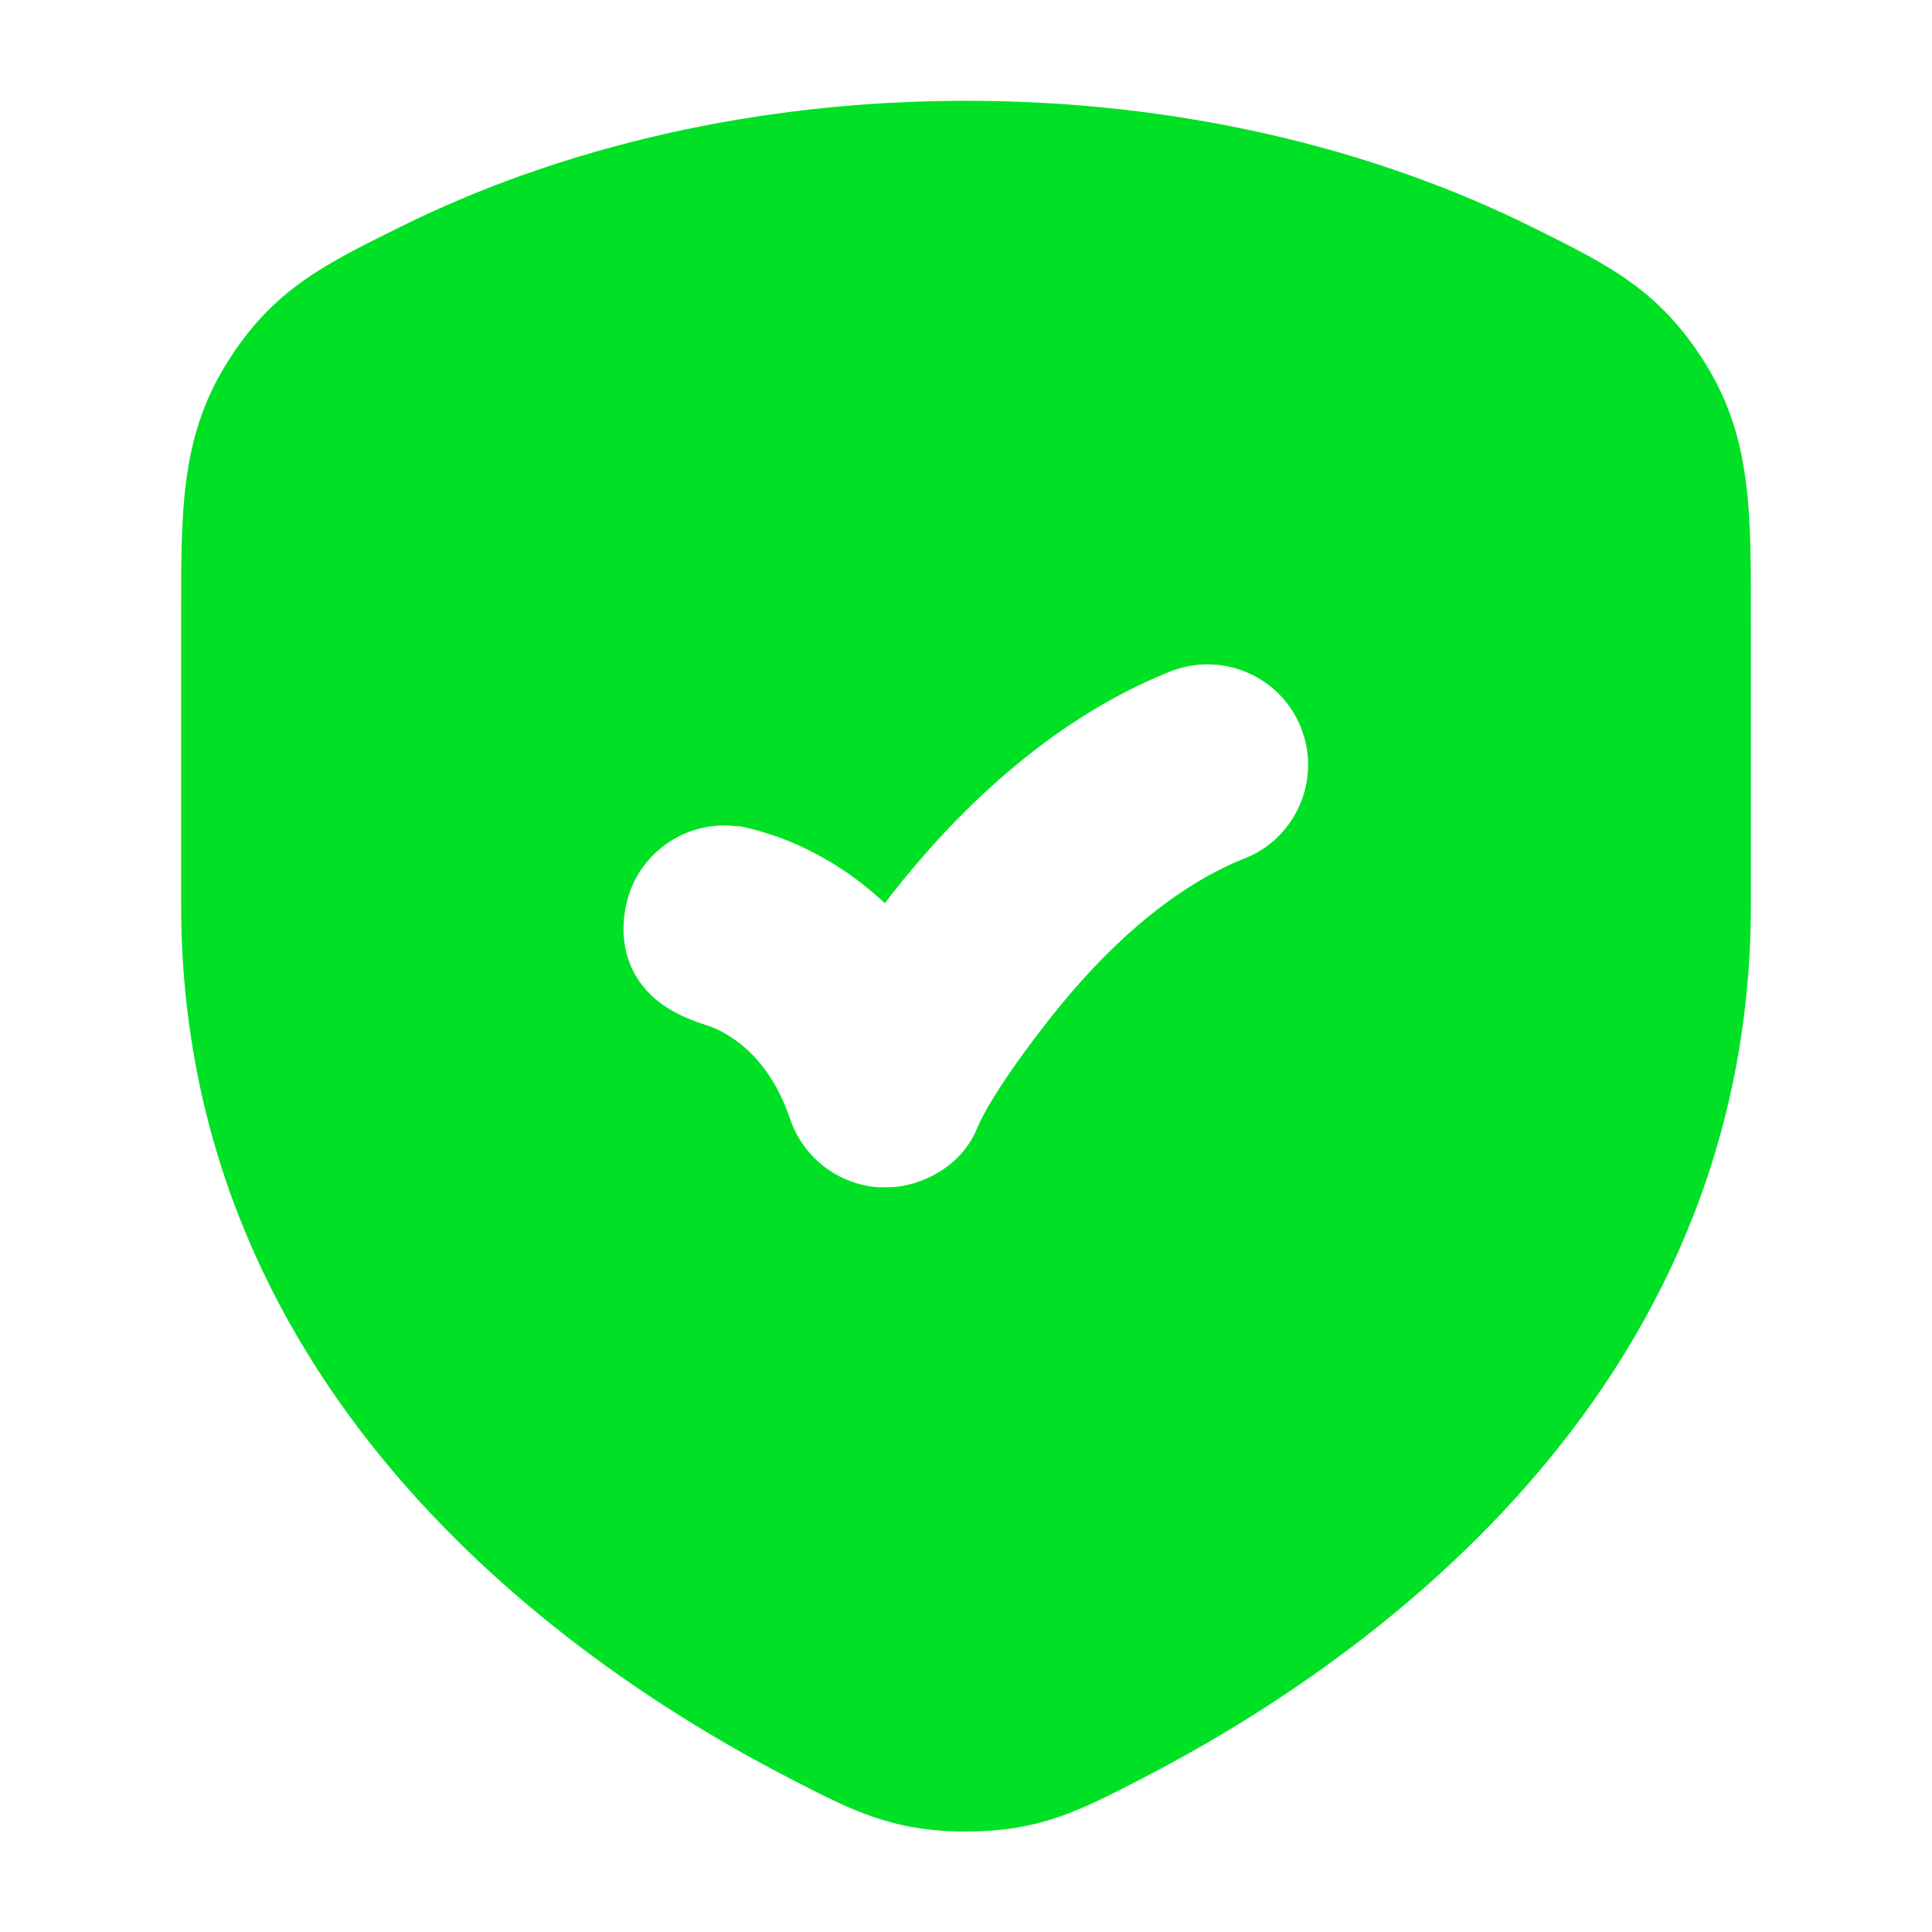 <svg width="24" height="24" viewBox="0 0 24 24" fill="none" xmlns="http://www.w3.org/2000/svg">
<path fill-rule="evenodd" clip-rule="evenodd" d="M12 1.252C14.609 1.252 17.04 1.83 19.043 2.826C19.963 3.284 20.614 3.594 21.188 4.521C21.772 5.463 21.75 6.403 21.75 7.75V11.239C21.75 17.376 16.847 20.725 14.17 22.102C13.433 22.482 12.923 22.752 12 22.752C11.076 22.752 10.567 22.482 9.83 22.102C7.153 20.725 2.25 17.376 2.25 11.239V7.75C2.25 6.403 2.228 5.462 2.811 4.521C3.385 3.594 4.037 3.284 4.957 2.826C6.96 1.83 9.391 1.252 12 1.252ZM16.161 9.038C15.905 8.398 15.177 8.086 14.536 8.342C12.99 8.96 11.824 10.158 11.08 11.105C11.05 11.143 11.021 11.182 10.992 11.22C10.817 11.057 10.64 10.918 10.468 10.804C10.159 10.6 9.871 10.471 9.653 10.393L9.647 10.391L9.445 10.326C9.378 10.307 9.31 10.29 9.237 10.274L9.186 10.264H9.156C8.543 10.186 7.967 10.569 7.799 11.157L7.769 11.282C7.725 11.532 7.743 11.768 7.828 11.979C7.912 12.188 8.049 12.34 8.186 12.447C8.436 12.641 8.761 12.729 8.806 12.745C8.891 12.776 8.971 12.811 9.089 12.889C9.309 13.034 9.619 13.32 9.816 13.902C9.978 14.379 10.411 14.714 10.914 14.749L11.098 14.747C11.53 14.71 11.961 14.443 12.133 14.027C12.21 13.839 12.434 13.428 13.046 12.648C13.676 11.846 14.51 11.043 15.463 10.662L15.464 10.663C16.064 10.423 16.376 9.768 16.202 9.159L16.161 9.038Z" fill="#00E125"/>
</svg>
